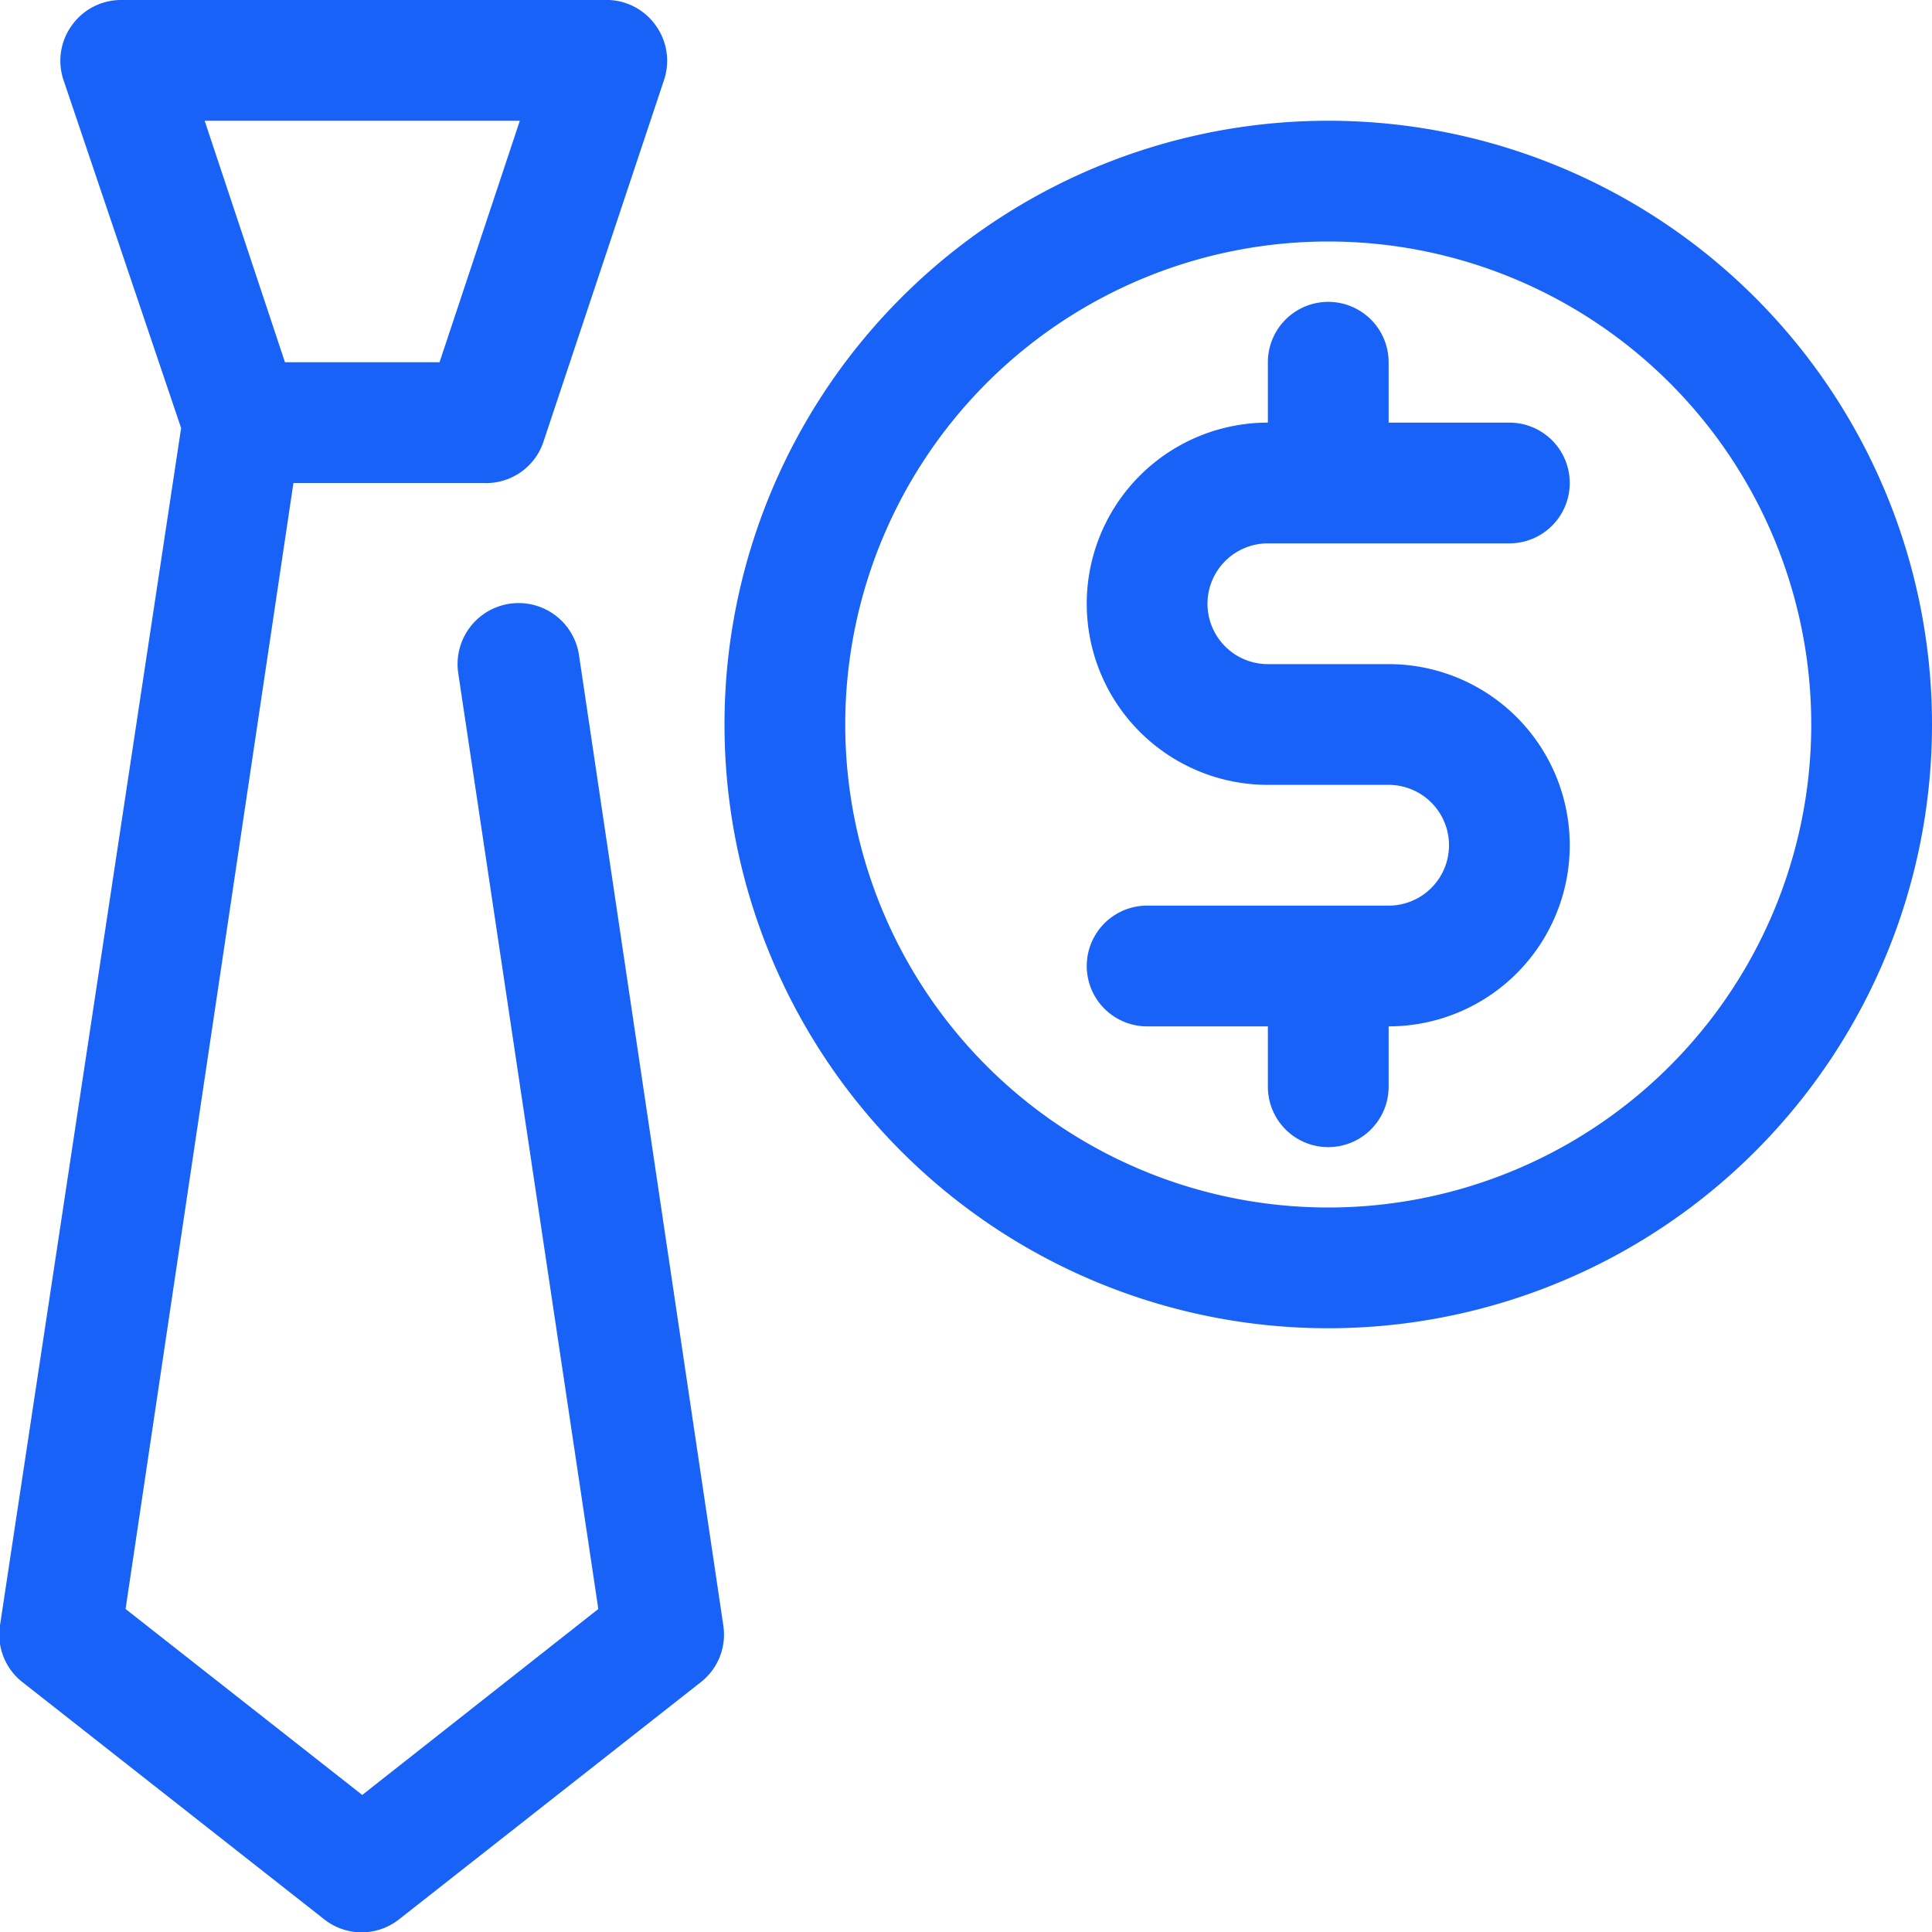 <svg xmlns="http://www.w3.org/2000/svg" viewBox="0 0 32 32"><defs><style>.cls-1{fill:none;}.cls-2{fill:#1862f7;}</style></defs><g id="Layer_2" data-name="Layer 2"><g id="Layer_1-2" data-name="Layer 1"><rect class="cls-1" width="32" height="32"/><path class="cls-2" d="M9.59,10.85a1,1,0,0,0-2,.3l2.32,15.5L6,29.73,2.08,26.65,4.86,8H8A1,1,0,0,0,9,7.32l2-6a1,1,0,0,0-.14-.9A1,1,0,0,0,10,0H2a1,1,0,0,0-.81.42,1,1,0,0,0-.14.9L3,7.09,0,26.92a1,1,0,0,0,.37.94l5,3.93a1,1,0,0,0,1.24,0l5-3.93a1,1,0,0,0,.37-.94ZM8.61,2,7.28,6H4.72L3.39,2Z"/><path class="cls-2" d="M21,9h4a1,1,0,0,0,0-2H23V6a1,1,0,0,0-2,0V7a3,3,0,0,0,0,6h2a1,1,0,0,1,0,2H19a1,1,0,0,0,0,2h2v1a1,1,0,0,0,2,0V17a3,3,0,0,0,0-6H21a1,1,0,0,1,0-2Z"/><path class="cls-2" d="M22,2A10,10,0,1,0,32,12,10,10,0,0,0,22,2Zm0,18a8,8,0,1,1,8-8A8,8,0,0,1,22,20Z"/></g></g></svg>